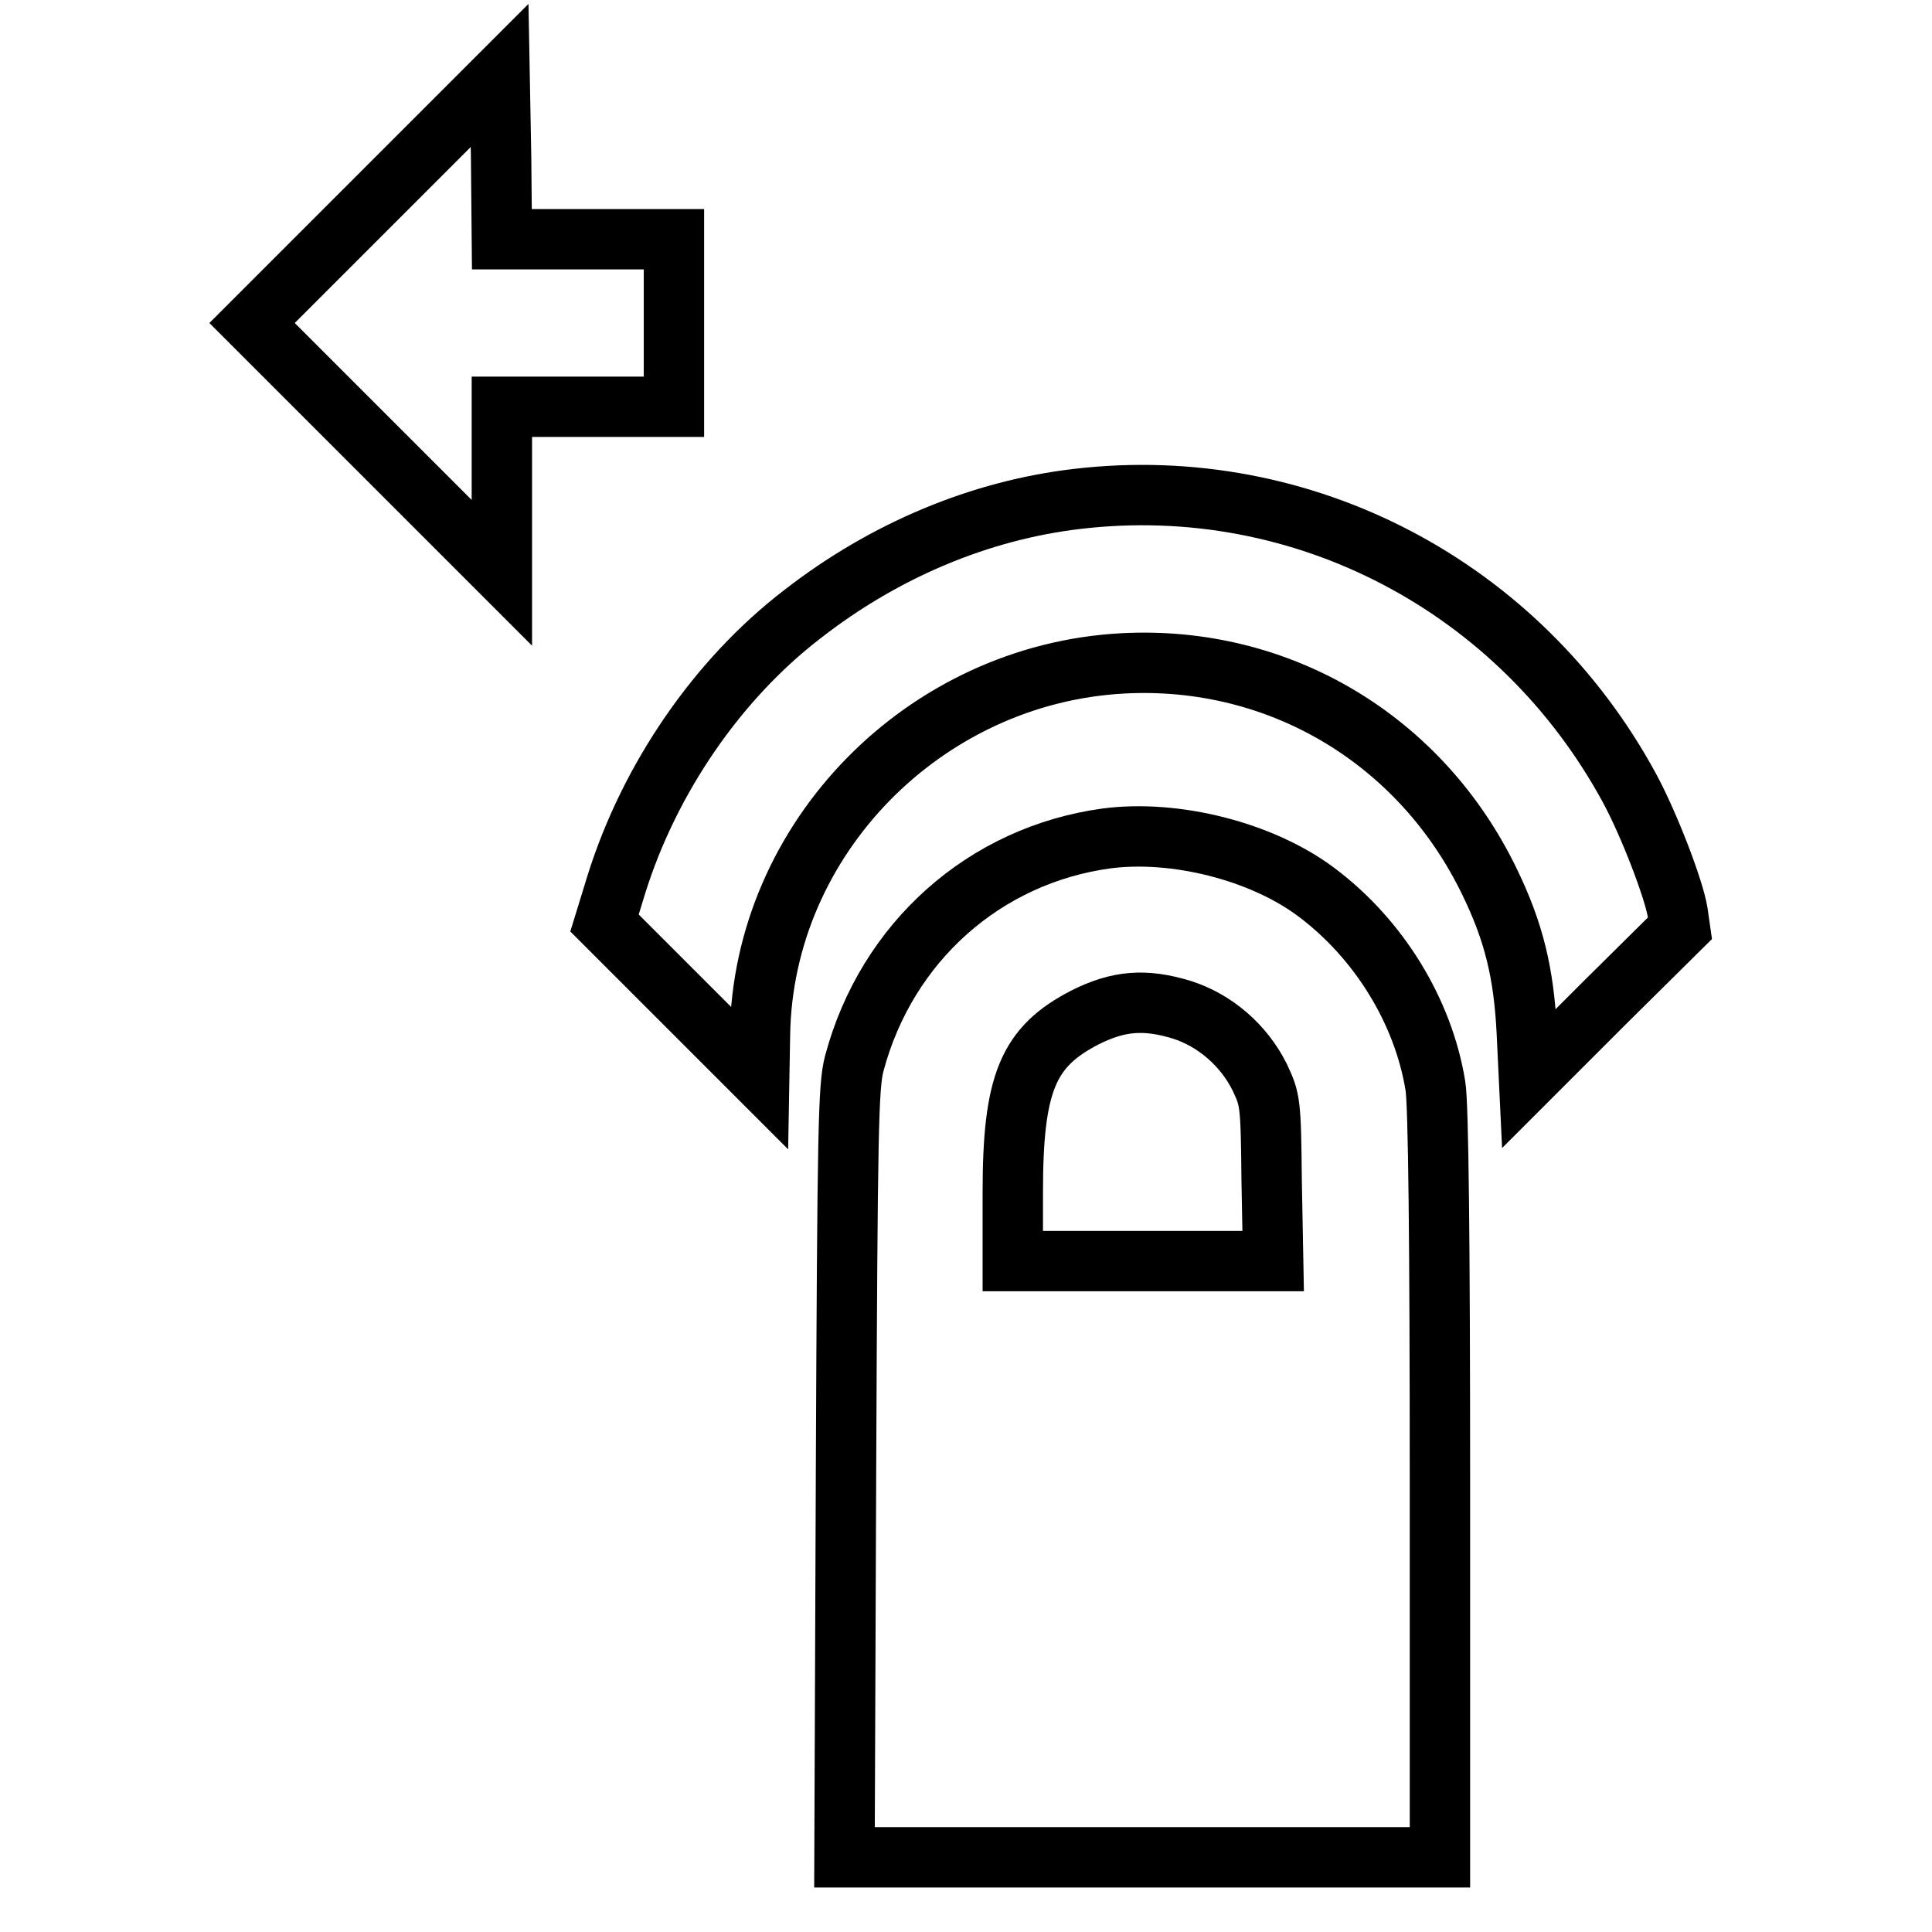 <?xml version="1.0" encoding="utf-8"?>
<!-- Svg Vector Icons : http://www.onlinewebfonts.com/icon -->
<!DOCTYPE svg PUBLIC "-//W3C//DTD SVG 1.1//EN" "http://www.w3.org/Graphics/SVG/1.1/DTD/svg11.dtd">
<svg version="1.1" xmlns="http://www.w3.org/2000/svg" xmlns:xlink="http://www.w3.org/1999/xlink" x="0px" y="0px" viewBox="0 0 256 256" enable-background="new 0 0 256 256" xml:space="preserve">
<g><g><g><path stroke-width="8" fill-opacity="0" stroke="#000000"  d="M49.8,26.4L33.4,42.8l16.6,16.6l16.5,16.5v-11v-11h11.4h11.4V42.8V31.7H77.8H66.5l-0.1-10.8L66.2,10L49.8,26.4z"/><path stroke-width="8" fill-opacity="0" stroke="#000000"  d="M142.8,66.1c-12.9,1.5-25.6,6.8-36.5,15.3c-11.2,8.6-20.2,21.7-24.6,35.7l-1.6,5.2l10.2,10.2l10.3,10.3l0.1-5.7c0.4-26,21.8-47.8,48.1-49.2c20.7-1.1,39.5,10.1,48.6,29c3.2,6.6,4.5,12,4.9,19.7l0.3,6.3l10-10l10-9.9l-0.3-2.1c-0.5-3.1-3.8-11.7-6.4-16.5C201.4,77.7,172.7,62.6,142.8,66.1z"/><path stroke-width="8" fill-opacity="0" stroke="#000000"  d="M146.6,111.1c-16.1,2.2-29.1,13.7-33.4,29.8c-0.8,3-0.9,8.5-1.1,54.2l-0.2,51h39.5h39.4v-49.4c0-31.9-0.2-50.5-0.6-52.8c-1.6-9.9-7.5-19.5-15.8-25.7C167.2,112.8,155.7,109.9,146.6,111.1z M156.6,133.8c4.4,1.4,8.2,4.7,10.3,8.9c1.4,3,1.5,3.2,1.6,13.7l0.2,10.7h-17.2h-17.3V158c0-14.5,2-19.3,9.6-23.2C148.2,132.6,151.7,132.3,156.6,133.8z"/></g></g></g>
</svg>